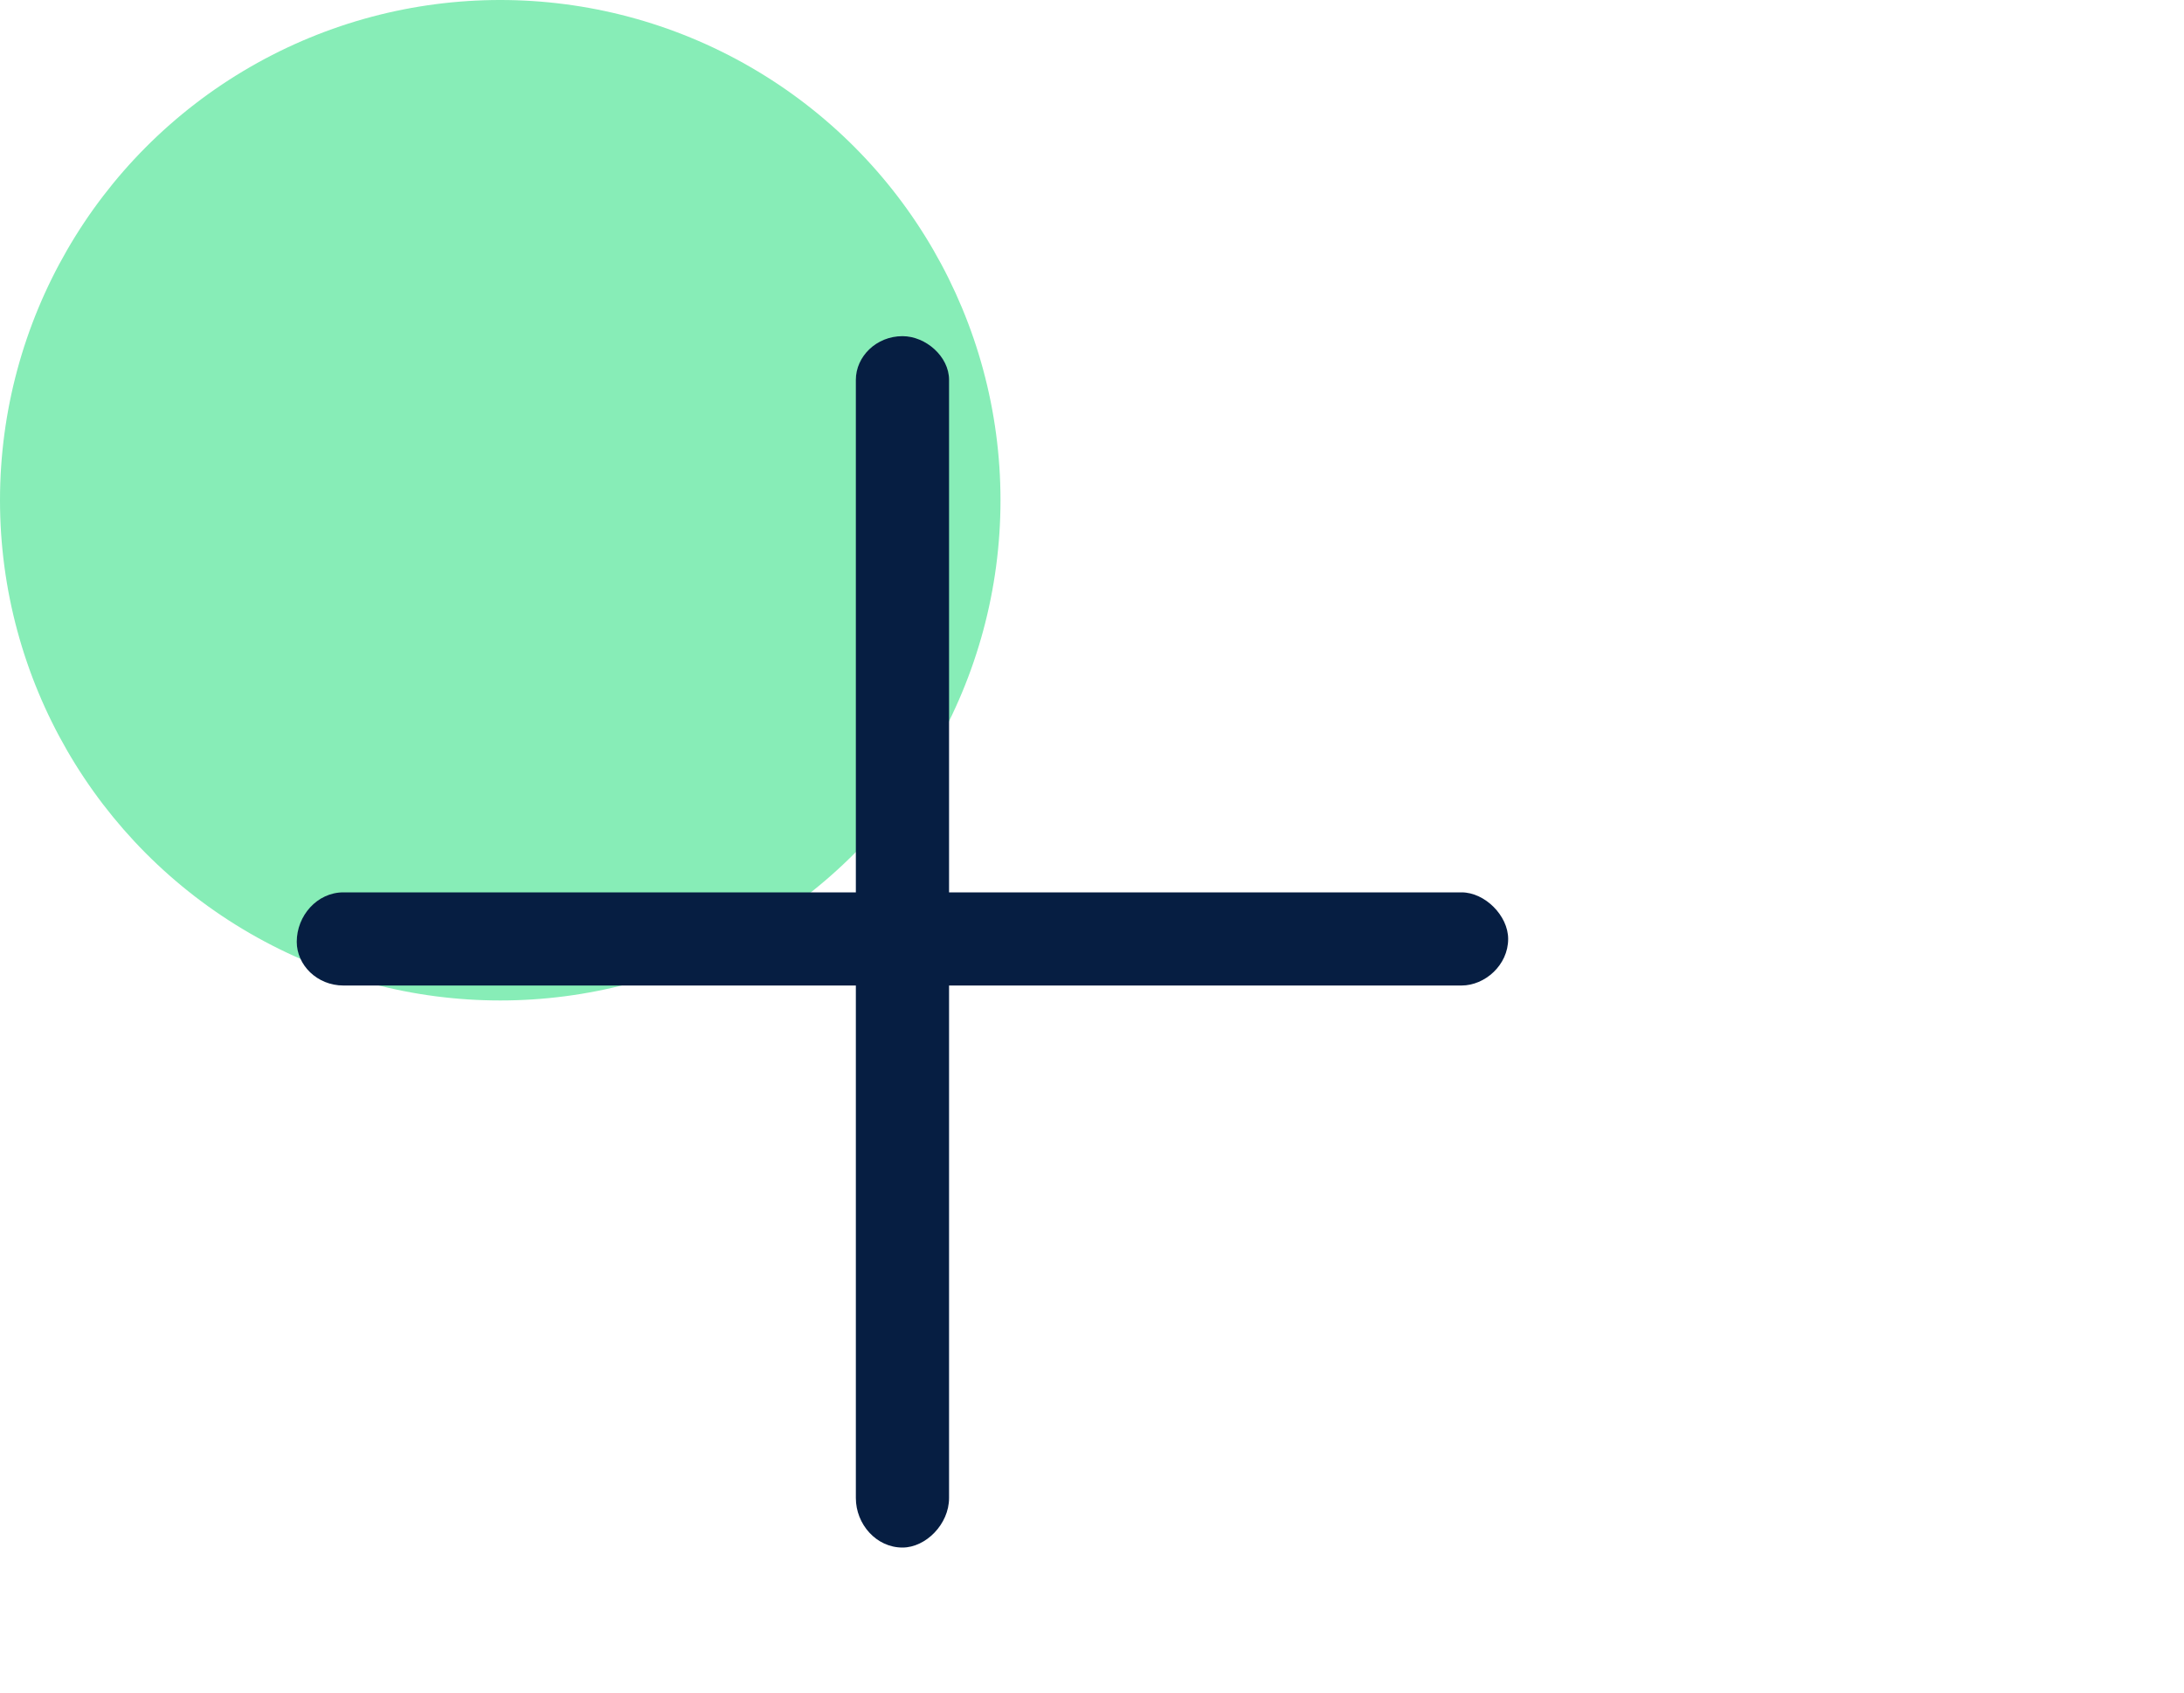 <svg width="40" height="31" viewBox="0 0 40 31" fill="none" xmlns="http://www.w3.org/2000/svg">
<circle cx="9.162" cy="9.162" r="9.162" fill="#87EDB7"/>
<path d="M27.622 17.197C27.622 17.677 27.195 18.05 26.769 18.05H17.382V27.437C17.382 27.917 16.955 28.344 16.529 28.344C16.049 28.344 15.675 27.917 15.675 27.437V18.05H6.289C5.809 18.05 5.435 17.677 5.435 17.25C5.435 16.77 5.809 16.344 6.289 16.344H15.675V6.957C15.675 6.53 16.049 6.157 16.529 6.157C16.955 6.157 17.382 6.53 17.382 6.957V16.344H26.769C27.195 16.344 27.622 16.77 27.622 17.197Z" fill="#061E42"/>
</svg>
